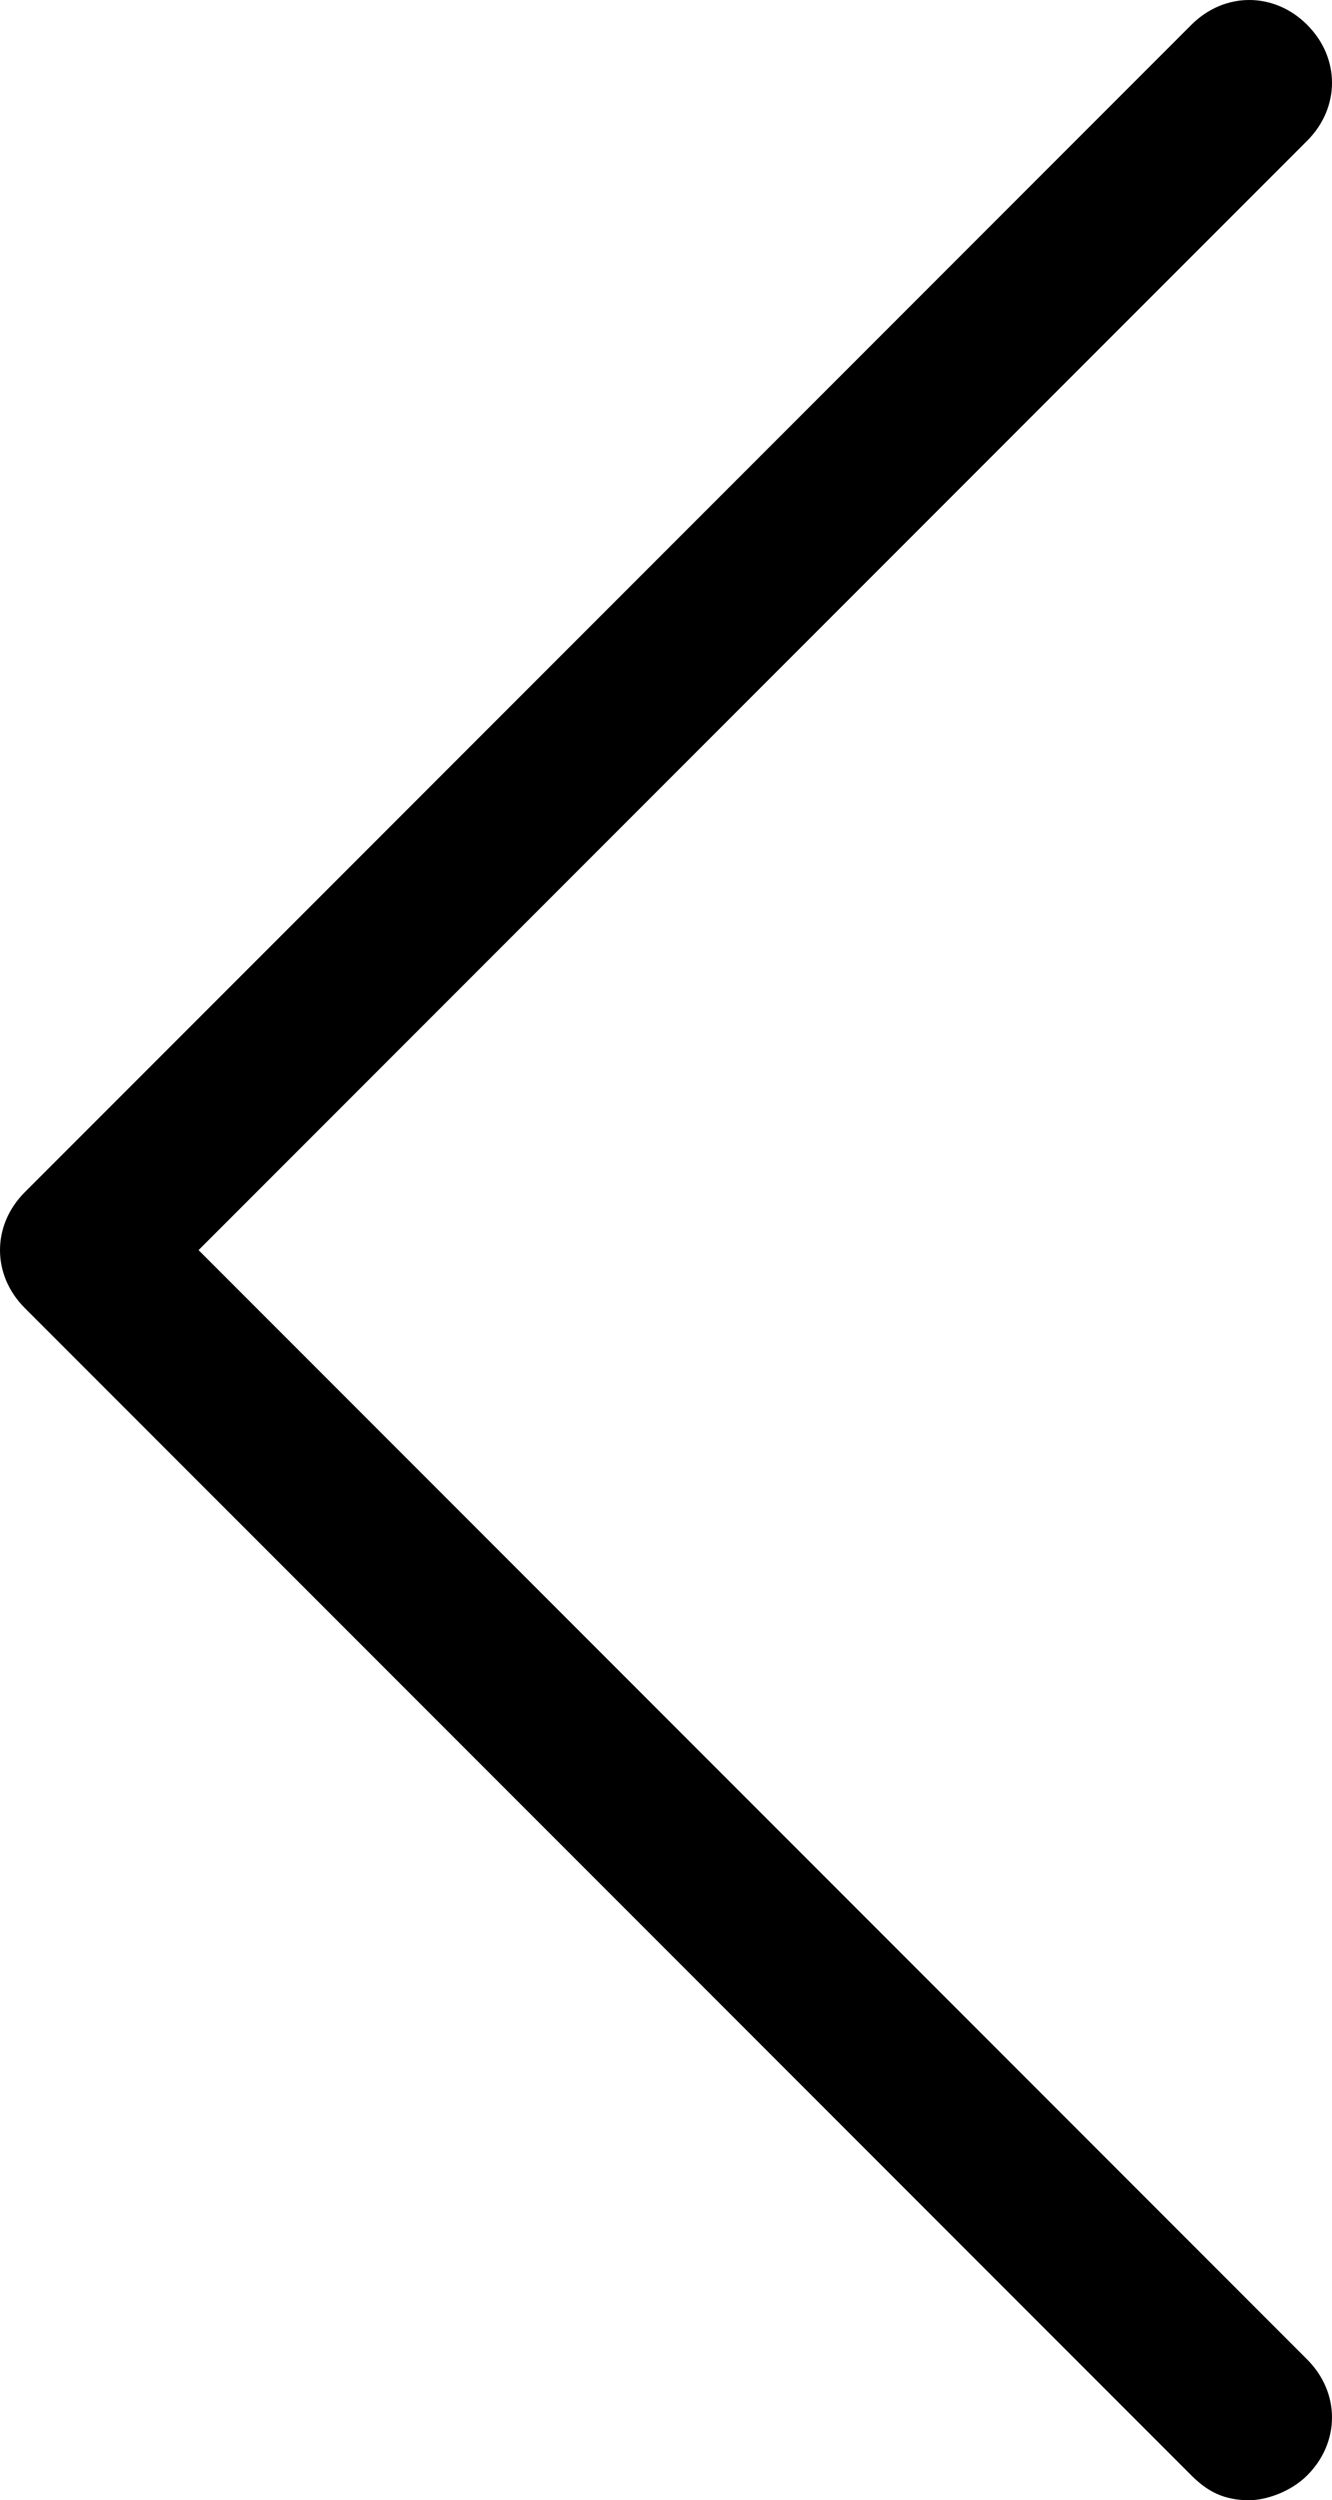 <?xml version="1.0" encoding="utf-8"?>
<!-- Generator: Adobe Illustrator 24.0.0, SVG Export Plug-In . SVG Version: 6.00 Build 0)  -->
<svg version="1.1" id="Layer_1" xmlns="http://www.w3.org/2000/svg" xmlns:xlink="http://www.w3.org/1999/xlink" x="0px" y="0px"
	 viewBox="0 0 16.1 30.2" style="enable-background:new 0 0 16.1 30.2;" xml:space="preserve">
<path d="M15.1,30.2c-0.3,0-0.5-0.1-0.7-0.3L0.3,15.8c-0.4-0.4-0.4-1,0-1.4L14.4,0.3c0.4-0.4,1-0.4,1.4,0s0.4,1,0,1.4L2.4,15.1
	l13.4,13.4c0.4,0.4,0.4,1,0,1.4C15.6,30.1,15.3,30.2,15.1,30.2z"/>
</svg>
